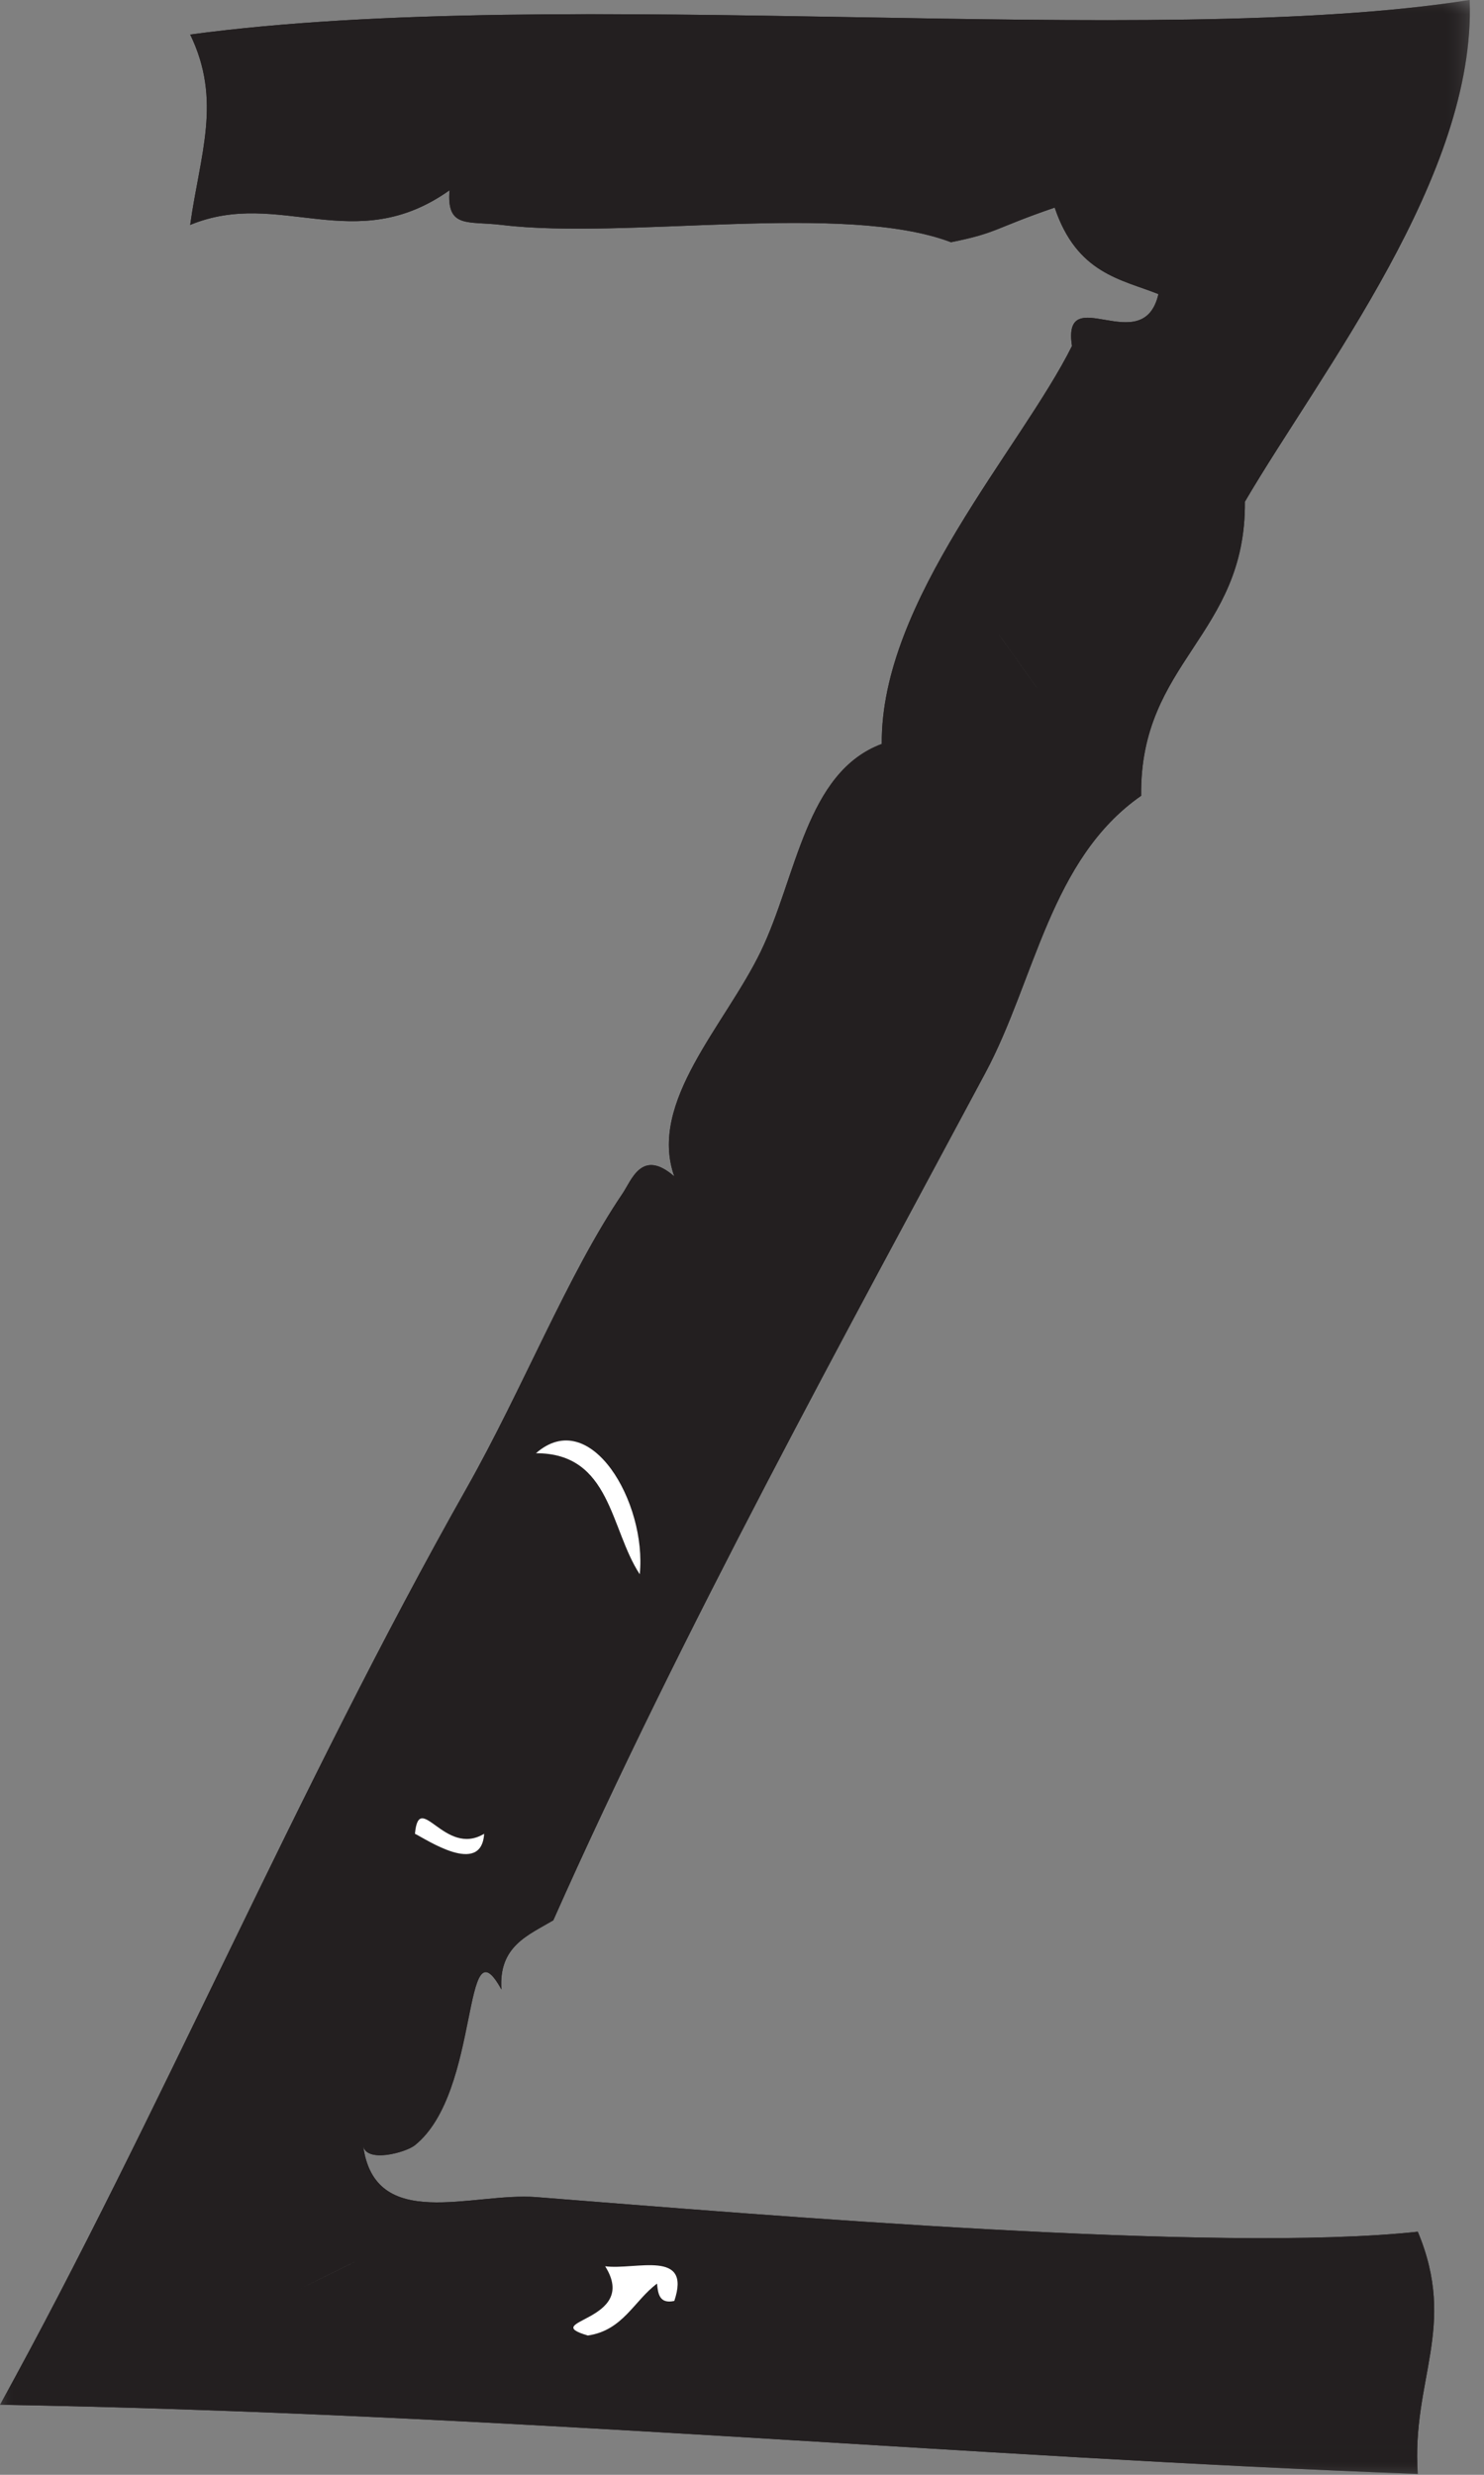 <svg height="90" viewBox="0 0 54 90" width="54" xmlns="http://www.w3.org/2000/svg" xmlns:xlink="http://www.w3.org/1999/xlink"><rect x="0" y="0" width="54" height="90" fill="#808080" stroke="none"/><mask id="a" fill="#fff"><path d="m0 0h53.486v89.968h-53.486z" fill="#fff" fill-rule="evenodd"/></mask><mask id="b" fill="#fff"><path d="m0 0h53.485v89.969h-53.485z" fill="#fff" fill-rule="evenodd"/></mask><g fill="none" fill-rule="evenodd"><g fill="#fff" transform="translate(11.954 3.99)"><path d="m29.571.412c-.84.898-2.798 1.665-3.775.63.532-2.246 1.549-.077 3.775-.63"/><path d="m0 2.299c1.909-2.325 2.12 1.913 0 0"/><path d="m25.796 13.625c1.461.428 1.682 2.091 3.145 2.516-1.38 1.943-3.259-.882-3.145-2.516"/><path d="m20.762 26.837c.079-1.389 2.668-.266 3.775-.629-.079 1.39-2.669.268-3.775.629"/></g><path d="m32.717 36.489h1.258v-1.259h-1.258z" fill="#fff"/><g fill="#fff" transform="translate(10.067 40.177)"><path d="m19.504.089c-.223.824-1.107.988-1.258 1.888-1.567-.258-.038-2.44 1.258-1.888"/><path d="m3.775 34.063c-.743-.725-2.224-.714-3.775-.629.502-1.418 4.218-2.077 3.775.629"/><path d="m3.145 36.58c-.273.774-.804 1.29-1.886 1.258-.295-1.342.898-1.198 1.886-1.258"/><path d="m5.033 42.87c2.766-2.307 2.392 1.742 0 0"/><path d="m23.278 43.5c-2.157 2.847-6.406-.612 0 0"/></g><path d="m8.18 86.192h1.258v-1.26h-1.258z" fill="#fff"/><path d="m19.503 79.901c-2.307-.18-5.886 1.308-6.291-1.888.085.666 1.546.276 1.888 0 2.419-1.945 1.693-8.299 3.145-5.662-.106-1.575.968-1.969 1.888-2.516 4.677-10.525 10.712-21.456 15.728-30.829 1.8-3.363 2.356-7.766 5.663-10.066-.061-4.883 3.818-5.828 3.775-10.695 2.78-4.742 8.414-11.873 8.18-18.246-11.636 1.837-32.853-.59-46.559 1.257 1.168 2.403.354 4.373 0 6.923 3.255-1.346 5.978 1.198 9.438-1.26-.114 1.404.669 1.112 1.887 1.26 4.546.551 12.477-.842 16.359.63 1.706-.341 1.565-.504 3.775-1.26.81 2.415 2.438 2.611 3.775 3.147-.56 2.404-3.512-.525-3.146 1.886-1.849 3.714-6.972 9.263-6.922 14.472-2.772 1.035-3.091 4.834-4.403 7.549-1.292 2.674-4.112 5.472-3.145 8.18-1.184-1.031-1.551.13-1.888.626-1.992 2.94-3.646 7.133-5.663 10.698-6.231 11.016-11.213 22.888-16.987 33.346 17.992.304 35.528 1.922 51.59 2.515-.237-3.419 1.454-5.337 0-8.808-7.277.787-23.765-.606-32.087-1.259" fill="#231f20" mask="url(#a)"/><path d="m28.941 5.032c-.184 1.467-1.703 1.467-1.886 0-.738.103-.532 1.146-.63 1.888h-1.259c.115-.536-.245-.596-.628-.63.964-.999 2.794-2.791 4.403-1.258" fill="#fff"/><path d="m40.266 14.469c-.714.121-.349.631 0 .63-.156.683-1.252.428-1.258 1.259-1.623-.153.864-1.083 0-2.517 1.314-.267 1.665.43 2.516.628-.156.792-1.251.635-1.258 0" fill="#fff"/><g fill="#231f20"><path d="m51.59 81.16c1.454 3.471-.238 5.389 0 8.81-16.062-.596-33.598-2.213-51.59-2.518 5.774-10.458 10.755-22.33 16.986-33.346 2.017-3.565 3.672-7.757 5.663-10.696.338-.496.703-1.659 1.887-.627-.966-2.708 1.853-5.507 3.145-8.181 1.314-2.715 1.631-6.513 4.405-7.548-.05-5.209 5.071-10.757 6.921-14.473-.367-2.411 2.587.519 3.145-1.885-1.337-.537-2.963-.733-3.775-3.147-2.21.756-2.068.919-3.773 1.259-3.882-1.472-11.815-.079-16.359-.629-1.219-.148-2.001.143-1.887-1.26-3.462 2.458-6.185-.087-9.438 1.26.353-2.55 1.168-4.521 0-6.923 13.704-1.848 34.922.579 46.558-1.256.235 6.372-5.399 13.503-8.179 18.244.041 4.868-3.836 5.812-3.775 10.696-3.307 2.3-3.863 6.702-5.663 10.067-5.016 9.372-11.053 20.303-15.728 30.828-.921.547-1.996.941-1.888 2.515-1.452-2.636-.727 3.718-3.147 5.663-.34.275-1.803.666-1.887 0 .406 3.196 3.985 1.708 6.292 1.887 8.322.654 24.81 2.046 32.087 1.26" mask="url(#b)" transform="translate(.001 0)"/><path d="m41.525 14.469c-.851-.198-1.202-.895-2.516-.628.864 1.434-1.625 2.364 0 2.517.006-.831 1.101-.576 1.258-1.259-.349.001-.714-.509 0-.63.006.635 1.101.792 1.258 0"/><path d="m37.75 5.032c.977 1.035 2.935.269 3.775-.629-2.226.552-3.243-1.617-3.775.629"/><path d="m24.538 6.29c.383.036.743.095.628.629h1.259c.097-.739-.108-1.784.63-1.887.184 1.468 1.702 1.468 1.886 0-1.609-1.533-3.439.259-4.403 1.258"/><path d="m11.954 6.29c2.12 1.913 1.909-2.325 0 0"/><path d="m40.895 20.131c-1.461-.425-1.684-2.089-3.146-2.516-.113 1.633 1.766 4.459 3.146 2.516"/><path d="m36.492 23.278c3.215 4.504-.945-1.321 0 0"/><path d="m36.492 30.198c-1.107.363-3.696-.76-3.775.629 1.105-.361 3.695.762 3.775-.629"/><path d="m32.717 36.489h1.258v-1.259h-1.258z"/><g transform="translate(10.067 40.176)"><path d="m18.246 1.977c.151-.898 1.035-1.062 1.258-1.888-1.296-.552-2.825 1.633-1.258 1.888"/><path d="m13.212 17.076c.263-2.597-1.785-6.146-3.777-4.403 2.732-.006 2.695 2.76 3.777 4.403"/><path d="m7.549 26.512c-1.434.866-2.366-1.619-2.517 0 .387.184 2.422 1.567 2.517 0"/><path d="m0 33.435c1.549-.085 3.032-.096 3.775.629.443-2.706-3.273-2.047-3.775-.629"/><path d="m1.258 37.838c1.082.032 1.612-.484 1.886-1.258-.988.06-2.181-.082-1.886 1.258"/><path d="m2.517 42.241c-4.527 2.217 1.909-.932 0 0"/><path d="m5.033 42.871c2.392 1.742 2.766-2.307 0 0"/><path d="m11.324 44.758c1.281-.187 1.675-1.26 2.518-1.888.035.386.093.745.629.63.634-1.891-1.401-1.116-2.517-1.26 1.272 2.019-2.49 1.971-.63 2.518"/><path d="m23.278 43.501c-6.406-.612-2.157 2.847 0 0"/></g><path d="m8.18 86.192h1.258v-1.26h-1.258z"/></g><g fill="#fff" transform="translate(10.934 23.078)"><path d="m25.558.2c-.945-1.321 3.215 4.504 0 0"/><path d="m8.569 29.771c1.99-1.744 4.038 1.807 3.777 4.403-1.083-1.643-1.046-4.408-3.777-4.403"/><path d="m4.165 43.61c.151-1.619 1.083.866 2.518 0-.096 1.567-2.131.184-2.518 0"/><path d="m1.649 59.339c1.909-.932-4.527 2.217 0 0"/><path d="m11.087 59.339c1.116.144 3.151-.631 2.516 1.26-.535.115-.594-.247-.628-.63-.843.628-1.237 1.7-2.518 1.888-1.86-.549 1.902-.501.63-2.518"/></g></g></svg>
